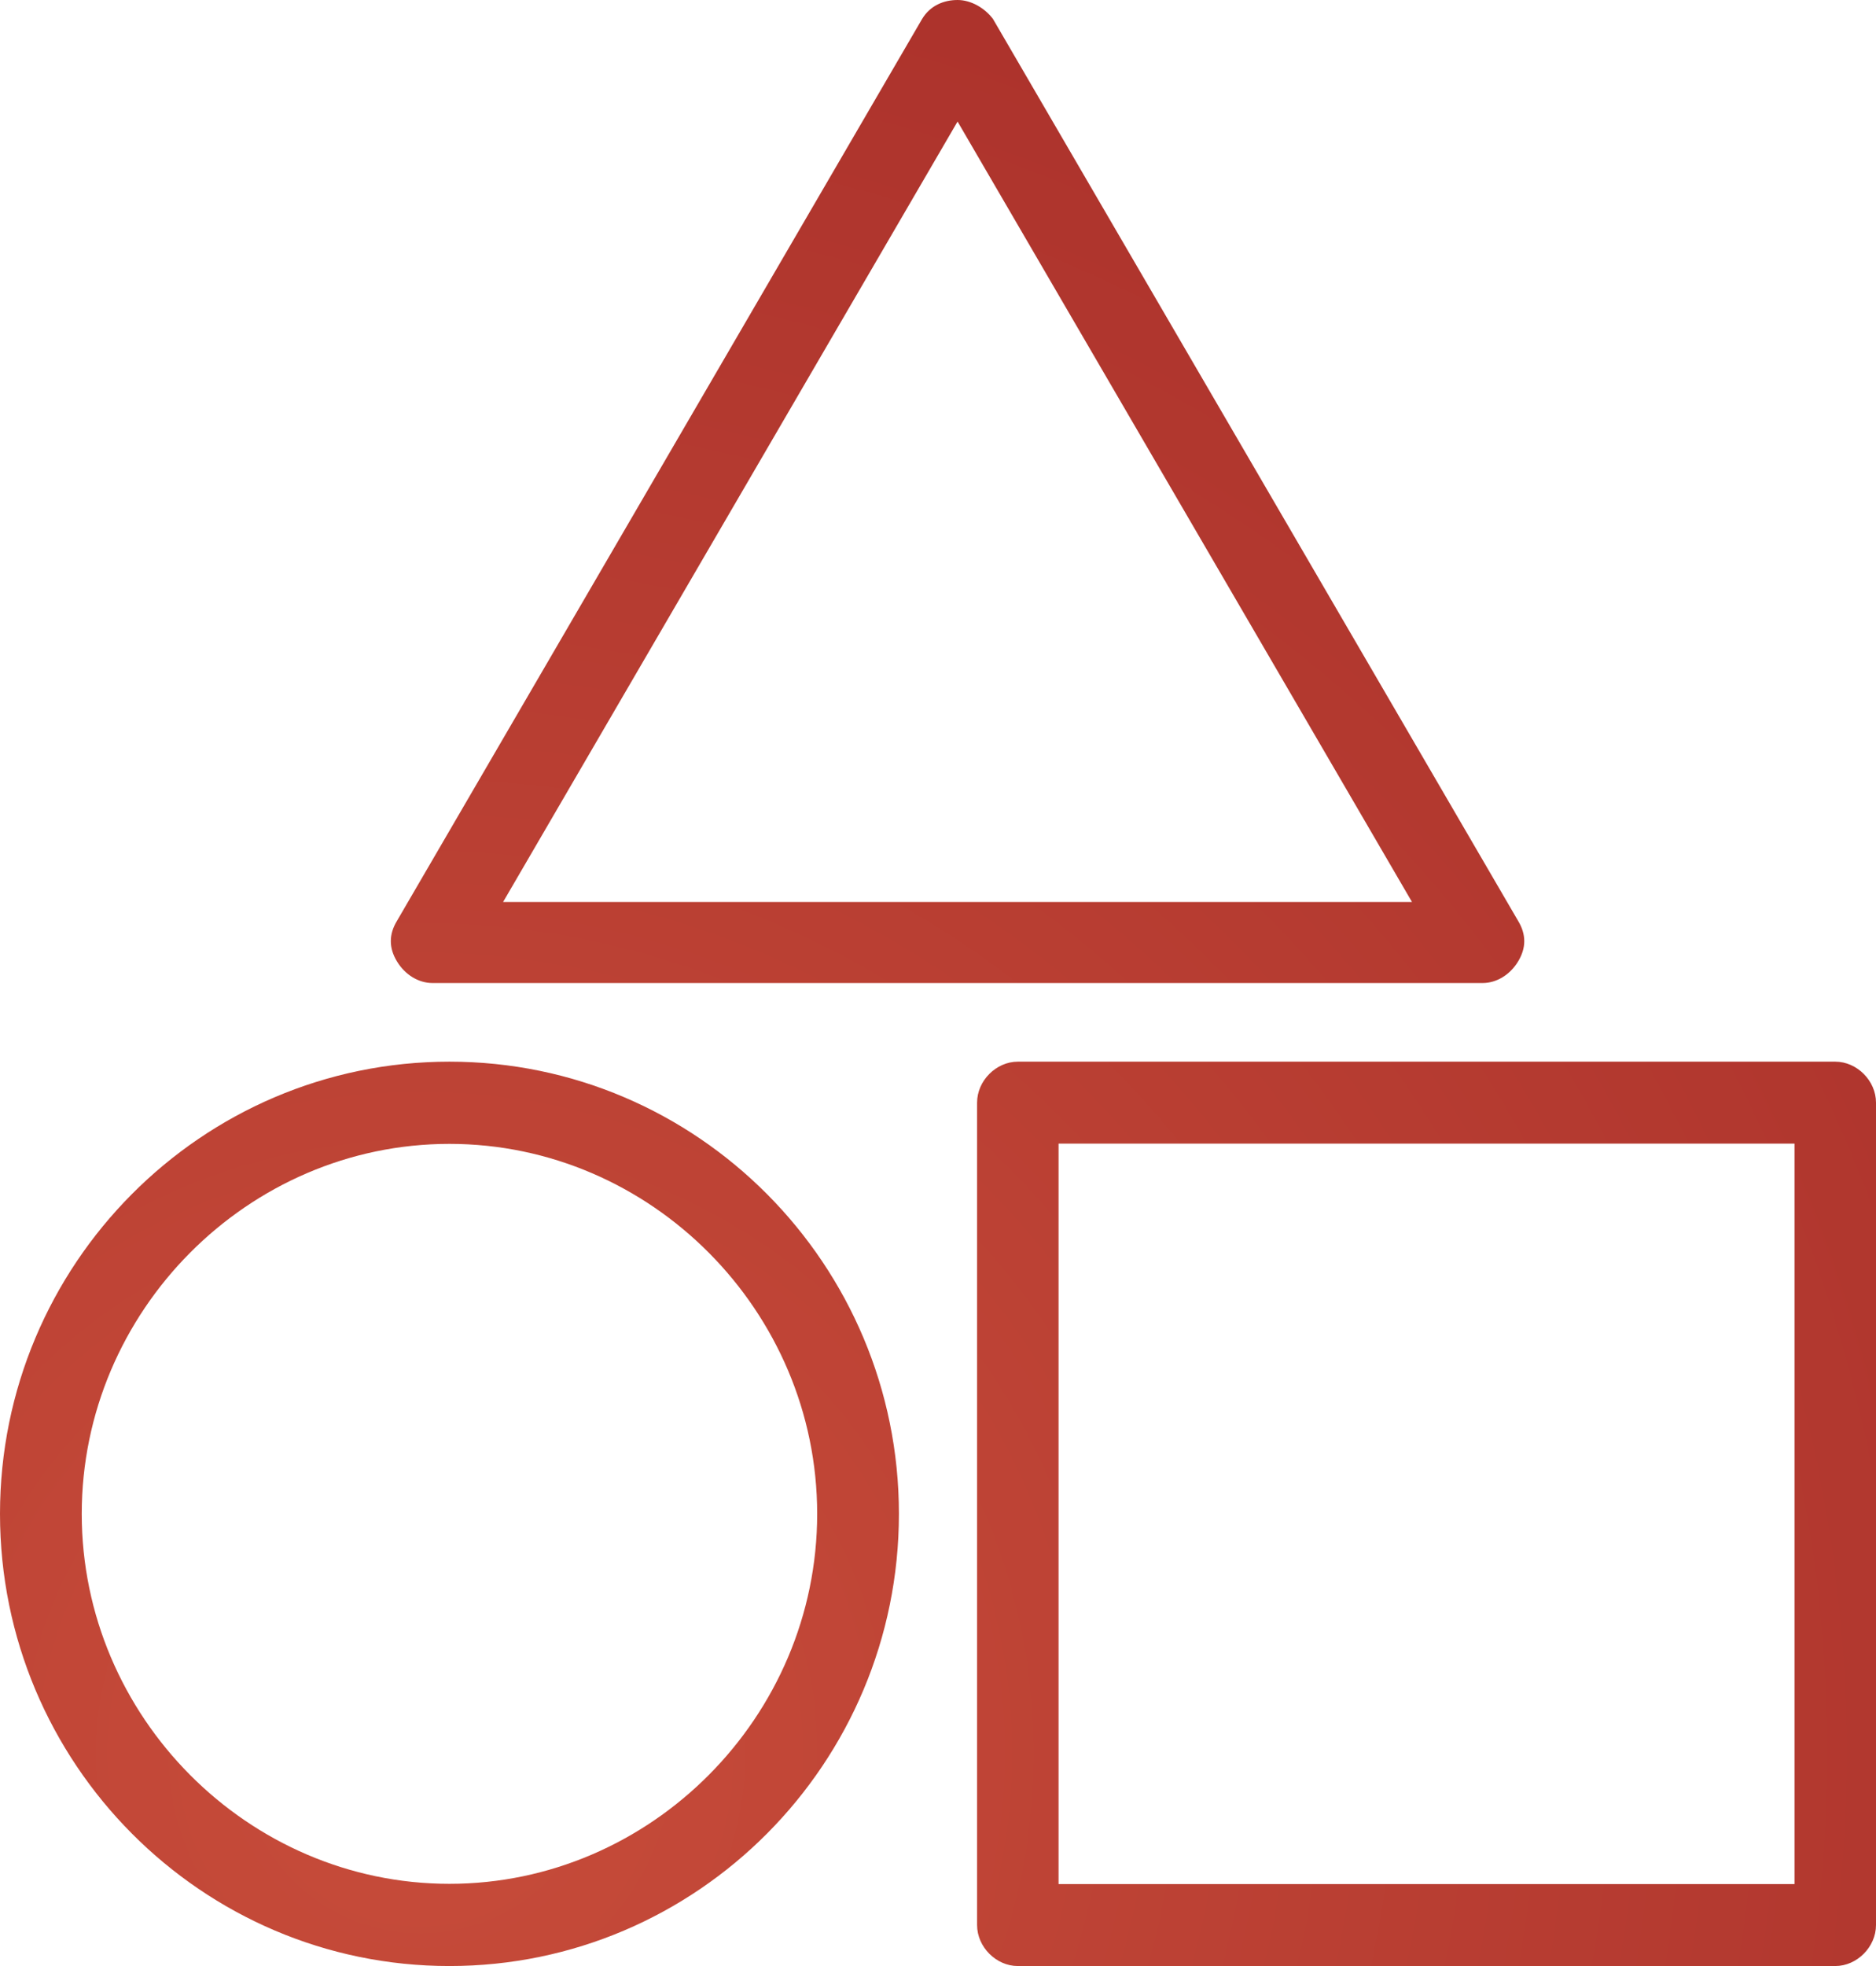 <?xml version="1.0" encoding="UTF-8"?>
<svg width="42px" height="44px" viewBox="0 0 42 44" version="1.1" xmlns="http://www.w3.org/2000/svg" xmlns:xlink="http://www.w3.org/1999/xlink">
    <title>Combined Shape</title>
    <defs>
        <radialGradient cx="22.646%" cy="88.947%" fx="22.646%" fy="88.947%" r="205.949%" gradientTransform="translate(0.226,0.889),scale(1,0.955),rotate(-90),translate(-0.226,-0.889)" id="radialGradient-1">
            <stop stop-color="#C74C3A" offset="0%"></stop>
            <stop stop-color="#8F161C" offset="100%"></stop>
        </radialGradient>
    </defs>
    <g id="20210511" stroke="none" stroke-width="1" fill="none" fill-rule="evenodd">
        <g id="T13-Novaccess-Revendeurs" transform="translate(-699, -1539)" fill="url(#radialGradient-1)" fill-rule="nonzero">
            <g id="Group-6" transform="translate(585.5, 1501)">
                <g id="illustration-sketch_Plan-de-travail-1-Copy" transform="translate(74.5, 0)">
                    <g id="noun_simple_3094259" transform="translate(39, 38)">
                        <path d="M41.088,23.76 C41.574,23.76 42,24.188 42,24.677 L42,43.083 C42,43.572 41.574,44 41.088,44 L22.787,44 C22.301,44 21.875,43.572 21.875,43.083 L21.875,24.677 C21.875,24.188 22.301,23.76 22.787,23.76 L41.088,23.76 Z M10.062,23.76 C15.612,23.76 20.125,28.299 20.125,33.88 C20.125,39.461 15.612,44 10.062,44 C4.513,44 0,39.461 0,33.88 C0,28.299 4.513,23.76 10.062,23.76 Z M40.176,25.594 L23.699,25.594 L23.699,42.166 L40.176,42.166 L40.176,25.594 Z M10.062,25.6 C5.55,25.6 1.83,29.341 1.83,33.88 C1.83,38.419 5.55,42.16 10.062,42.16 C14.575,42.16 18.295,38.419 18.295,33.88 C18.295,29.341 14.575,25.6 10.062,25.6 Z M21.438,0 C21.742,0 22.047,0.181 22.23,0.423 L33.988,20.61 C34.171,20.912 34.171,21.214 33.988,21.516 C33.805,21.819 33.501,22 33.196,22 L9.679,22 C9.374,22 9.07,21.819 8.887,21.516 C8.704,21.214 8.704,20.912 8.887,20.61 L20.645,0.423 C20.828,0.121 21.133,0 21.438,0 Z M21.438,2.72 L11.263,20.187 L31.612,20.187 L21.438,2.72 Z" id="Combined-Shape"></path>
                    </g>
                </g>
            </g>
        </g>
    </g>
</svg>